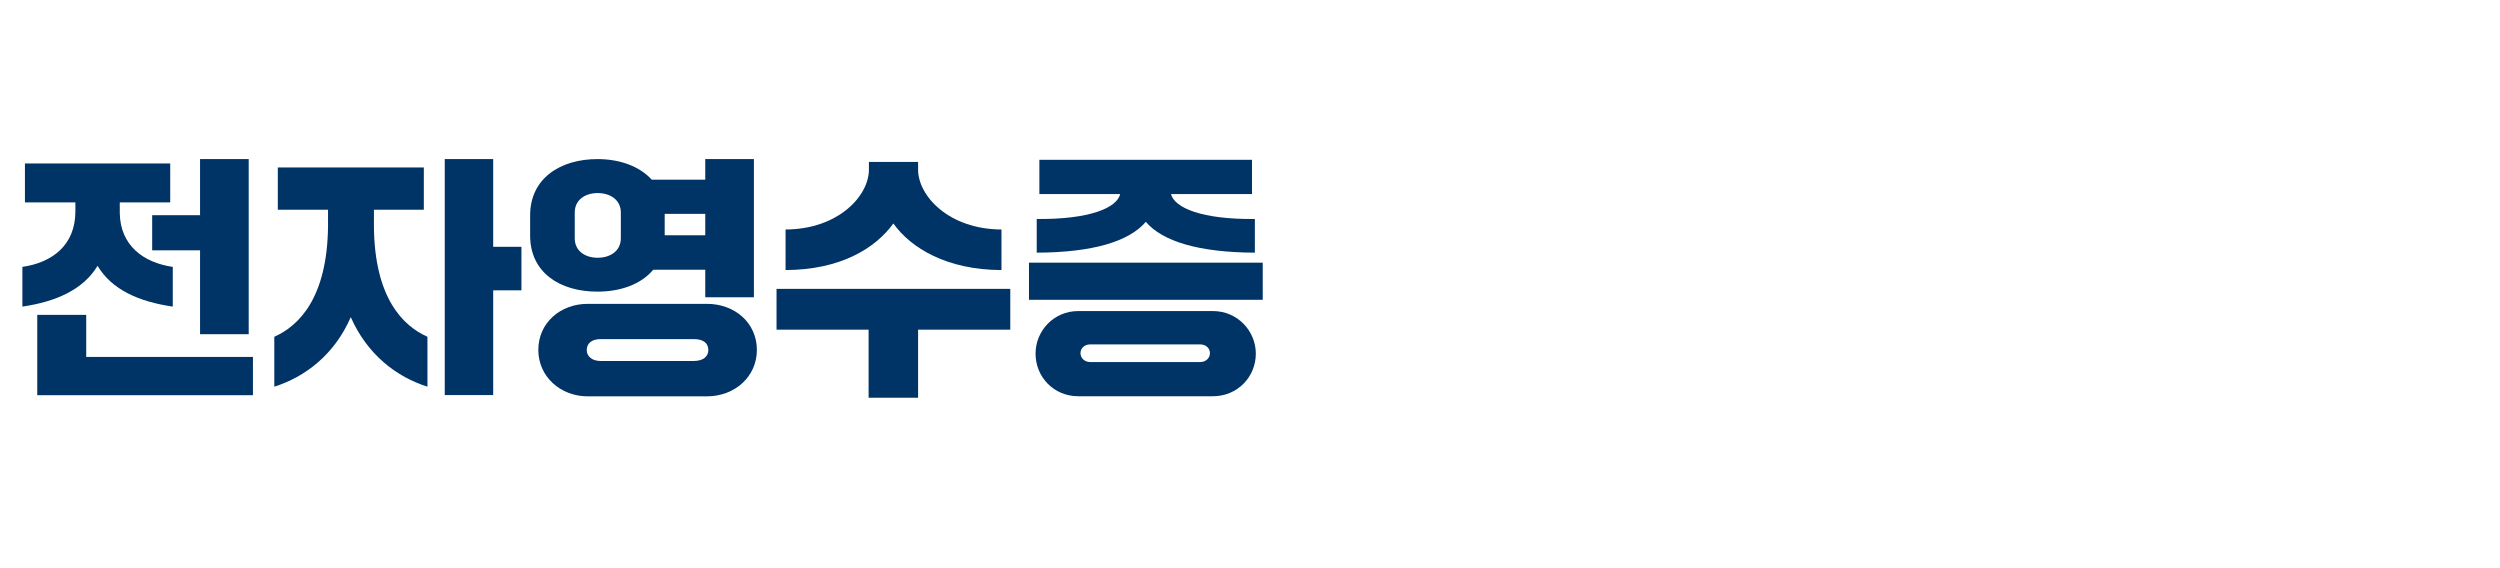 <svg width="220" height="50" viewBox="0 0 220 50" fill="none" xmlns="http://www.w3.org/2000/svg">
<path d="M1.97 23.486C4.596 23.103 6.634 21.579 6.634 18.598V17.813H2.194V14.383H14.979V17.813H10.54V18.757C10.587 21.608 12.624 23.112 15.204 23.486V26.981C12.241 26.551 9.839 25.505 8.587 23.392C7.306 25.505 4.905 26.551 1.97 26.981V23.486V23.486ZM3.278 34.776V27.71H7.587V31.411H22.26V34.776H3.278ZM13.391 22.028V18.935H17.605V14H21.886V29.411H17.605V22.028H13.391Z" fill="#003366"/>
<path d="M24.138 29.636C26.269 28.692 28.802 26.252 28.867 19.897V18.458H24.447V14.738H37.297V18.458H32.905V19.897C32.951 26.243 35.484 28.692 37.615 29.636V34.028C34.923 33.178 32.325 31.224 30.867 27.907C29.428 31.224 26.83 33.178 24.138 34.028V29.636ZM39.138 34.776V14H43.4V21.72H45.886V25.551H43.4V34.766H39.138V34.776Z" fill="#003366"/>
<path d="M46.652 20.729V18.953C46.652 15.701 49.297 14 52.578 14C54.531 14 56.278 14.626 57.353 15.813H62.063V14H66.344V26.159H62.063V23.738H57.484C56.409 25.019 54.615 25.664 52.568 25.664C49.297 25.664 46.652 24.009 46.652 20.729ZM62.204 26.738C64.671 26.738 66.606 28.421 66.606 30.794C66.606 33.131 64.68 34.879 62.204 34.879H51.727C49.306 34.879 47.372 33.131 47.372 30.794C47.372 28.421 49.297 26.738 51.727 26.738H62.204V26.738ZM50.578 20.981C50.578 22.056 51.456 22.682 52.596 22.682C53.736 22.682 54.633 22.056 54.633 20.981V18.692C54.633 17.617 53.736 16.991 52.596 16.991C51.456 16.991 50.578 17.617 50.578 18.692V20.981V20.981ZM61.054 31.766C61.858 31.766 62.334 31.383 62.334 30.804C62.334 30.178 61.867 29.841 61.054 29.841H52.849C52.129 29.841 51.633 30.178 51.633 30.804C51.633 31.383 52.129 31.766 52.849 31.766H61.054ZM62.063 18.822H58.493V18.953V20.701H62.063V18.822Z" fill="#003366"/>
<path d="M76.437 35V29.009H68.335V25.421H88.905V29.009H80.792V35H76.437V35ZM69.129 20.196C73.774 20.178 76.465 17.234 76.465 14.925V14.252H80.792V14.925C80.792 17.234 83.484 20.178 88.129 20.196V23.766C83.325 23.748 80.166 21.841 78.615 19.664C77.045 21.841 73.97 23.748 69.129 23.766V20.196V20.196Z" fill="#003366"/>
<path d="M90.549 26.383V23.112H111.12V26.383H90.549ZM94.876 27.374H106.746C108.877 27.374 110.512 29.103 110.512 31.122C110.512 33.187 108.877 34.869 106.746 34.869H94.876C92.746 34.869 91.129 33.187 91.129 31.122C91.129 29.093 92.746 27.374 94.876 27.374ZM91.222 19.271C95.839 19.318 98.288 18.308 98.578 17.075H91.465V14.065H110.176V17.075H103.045C103.363 18.308 105.802 19.318 110.428 19.271V22.234C105.493 22.215 102.306 21.243 100.83 19.523C99.353 21.252 96.166 22.215 91.232 22.234V19.271H91.222ZM105.624 31.86C106.12 31.86 106.475 31.505 106.475 31.075C106.475 30.645 106.12 30.308 105.624 30.308H95.933C95.437 30.308 95.082 30.645 95.082 31.075C95.082 31.505 95.437 31.86 95.933 31.86H105.624Z" fill="#003366"/>
</svg>
